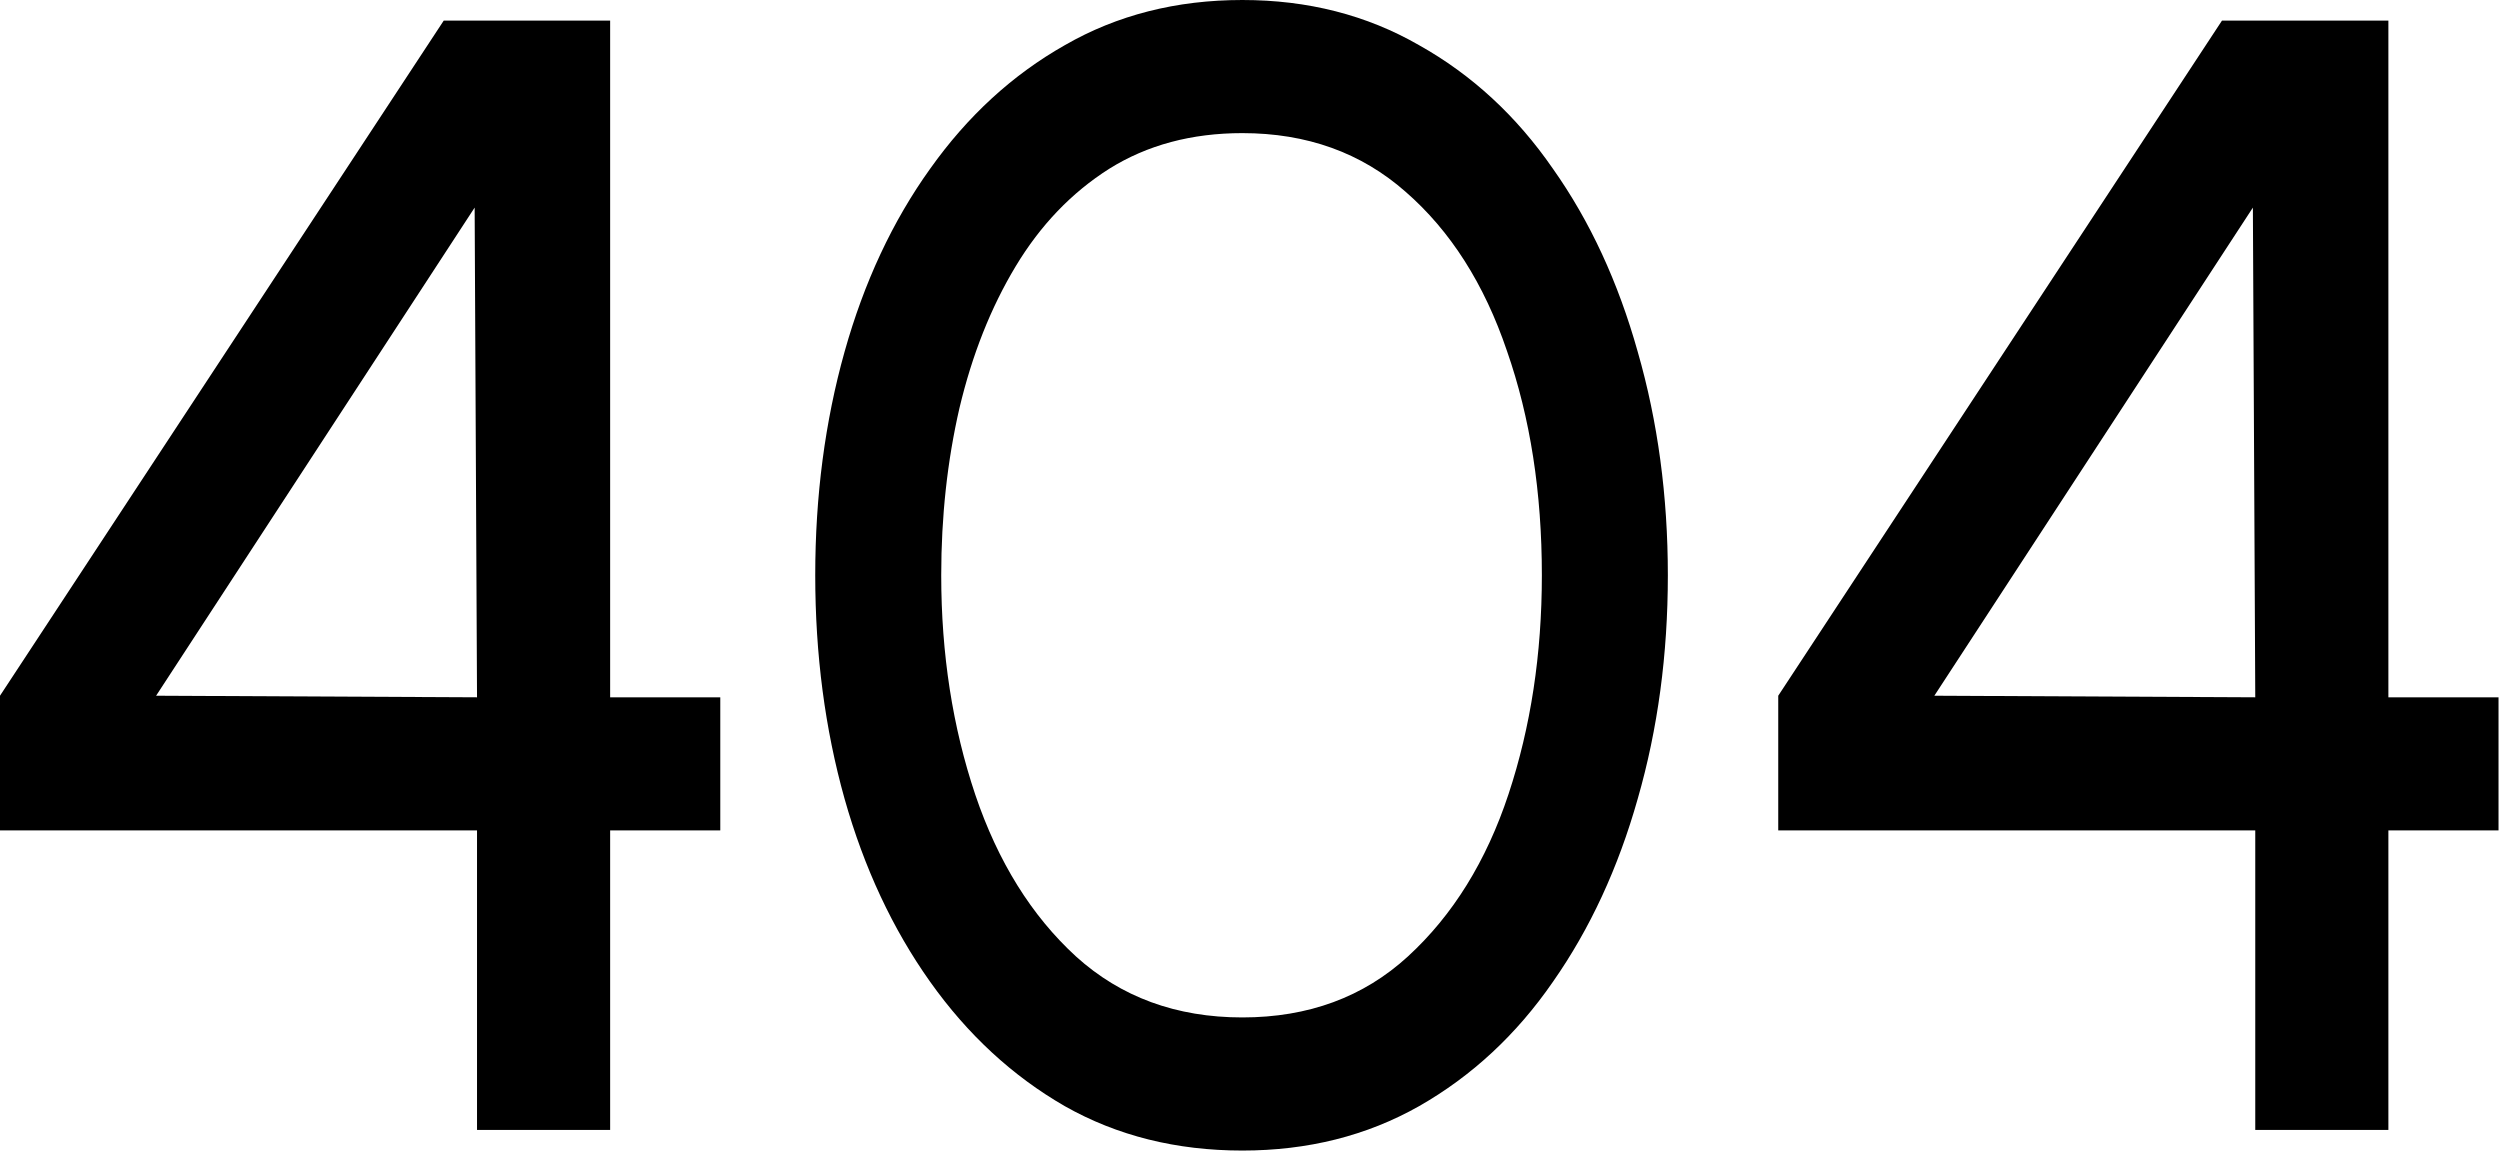 <svg width="631" height="291" viewBox="0 0 631 291" fill="none" xmlns="http://www.w3.org/2000/svg">
<path d="M120.4 285.2V209.6H1.13249e-06V175.6L112 5.2H154V176H181.8V209.6H154V285.2H120.4ZM39.4 175.6L120.4 176L119.8 52.4L39.4 175.6ZM313.566 290.4C296.899 290.4 281.966 286.667 268.766 279.2C255.566 271.6 244.232 261.133 234.766 247.8C225.299 234.467 218.099 219.067 213.166 201.6C208.232 184 205.766 165.2 205.766 145.2C205.766 125.2 208.232 106.4 213.166 88.8C218.099 71.2 225.299 55.8 234.766 42.6C244.232 29.267 255.566 18.867 268.766 11.4C281.966 3.8 296.899 -1.14441e-05 313.566 -1.14441e-05C330.099 -1.14441e-05 344.966 3.8 358.166 11.4C371.499 18.867 382.766 29.267 391.966 42.6C401.299 55.8 408.432 71.2 413.366 88.8C418.432 106.4 420.966 125.2 420.966 145.2C420.966 165.2 418.432 184 413.366 201.6C408.432 219.067 401.299 234.467 391.966 247.8C382.766 261.133 371.499 271.6 358.166 279.2C344.966 286.667 330.099 290.4 313.566 290.4ZM313.566 256.8C330.232 256.8 344.166 251.667 355.366 241.4C366.699 231 375.166 217.333 380.766 200.4C386.366 183.467 389.166 165.067 389.166 145.2C389.166 124.267 386.232 105.4 380.366 88.6C374.632 71.667 366.099 58.267 354.766 48.4C343.566 38.533 329.832 33.6 313.566 33.6C300.766 33.6 289.566 36.6 279.966 42.6C270.499 48.6 262.632 56.8 256.366 67.2C250.099 77.6 245.366 89.533 242.166 103C239.099 116.333 237.566 130.4 237.566 145.2C237.566 165.067 240.432 183.533 246.166 200.6C251.899 217.533 260.366 231.133 271.566 241.4C282.899 251.667 296.899 256.8 313.566 256.8ZM569.228 285.2V209.6H448.828V175.6L560.828 5.2H602.828V176H630.628V209.6H602.828V285.2H569.228ZM488.228 175.6L569.228 176L568.628 52.4L488.228 175.6Z" fill="black"/>
</svg>
